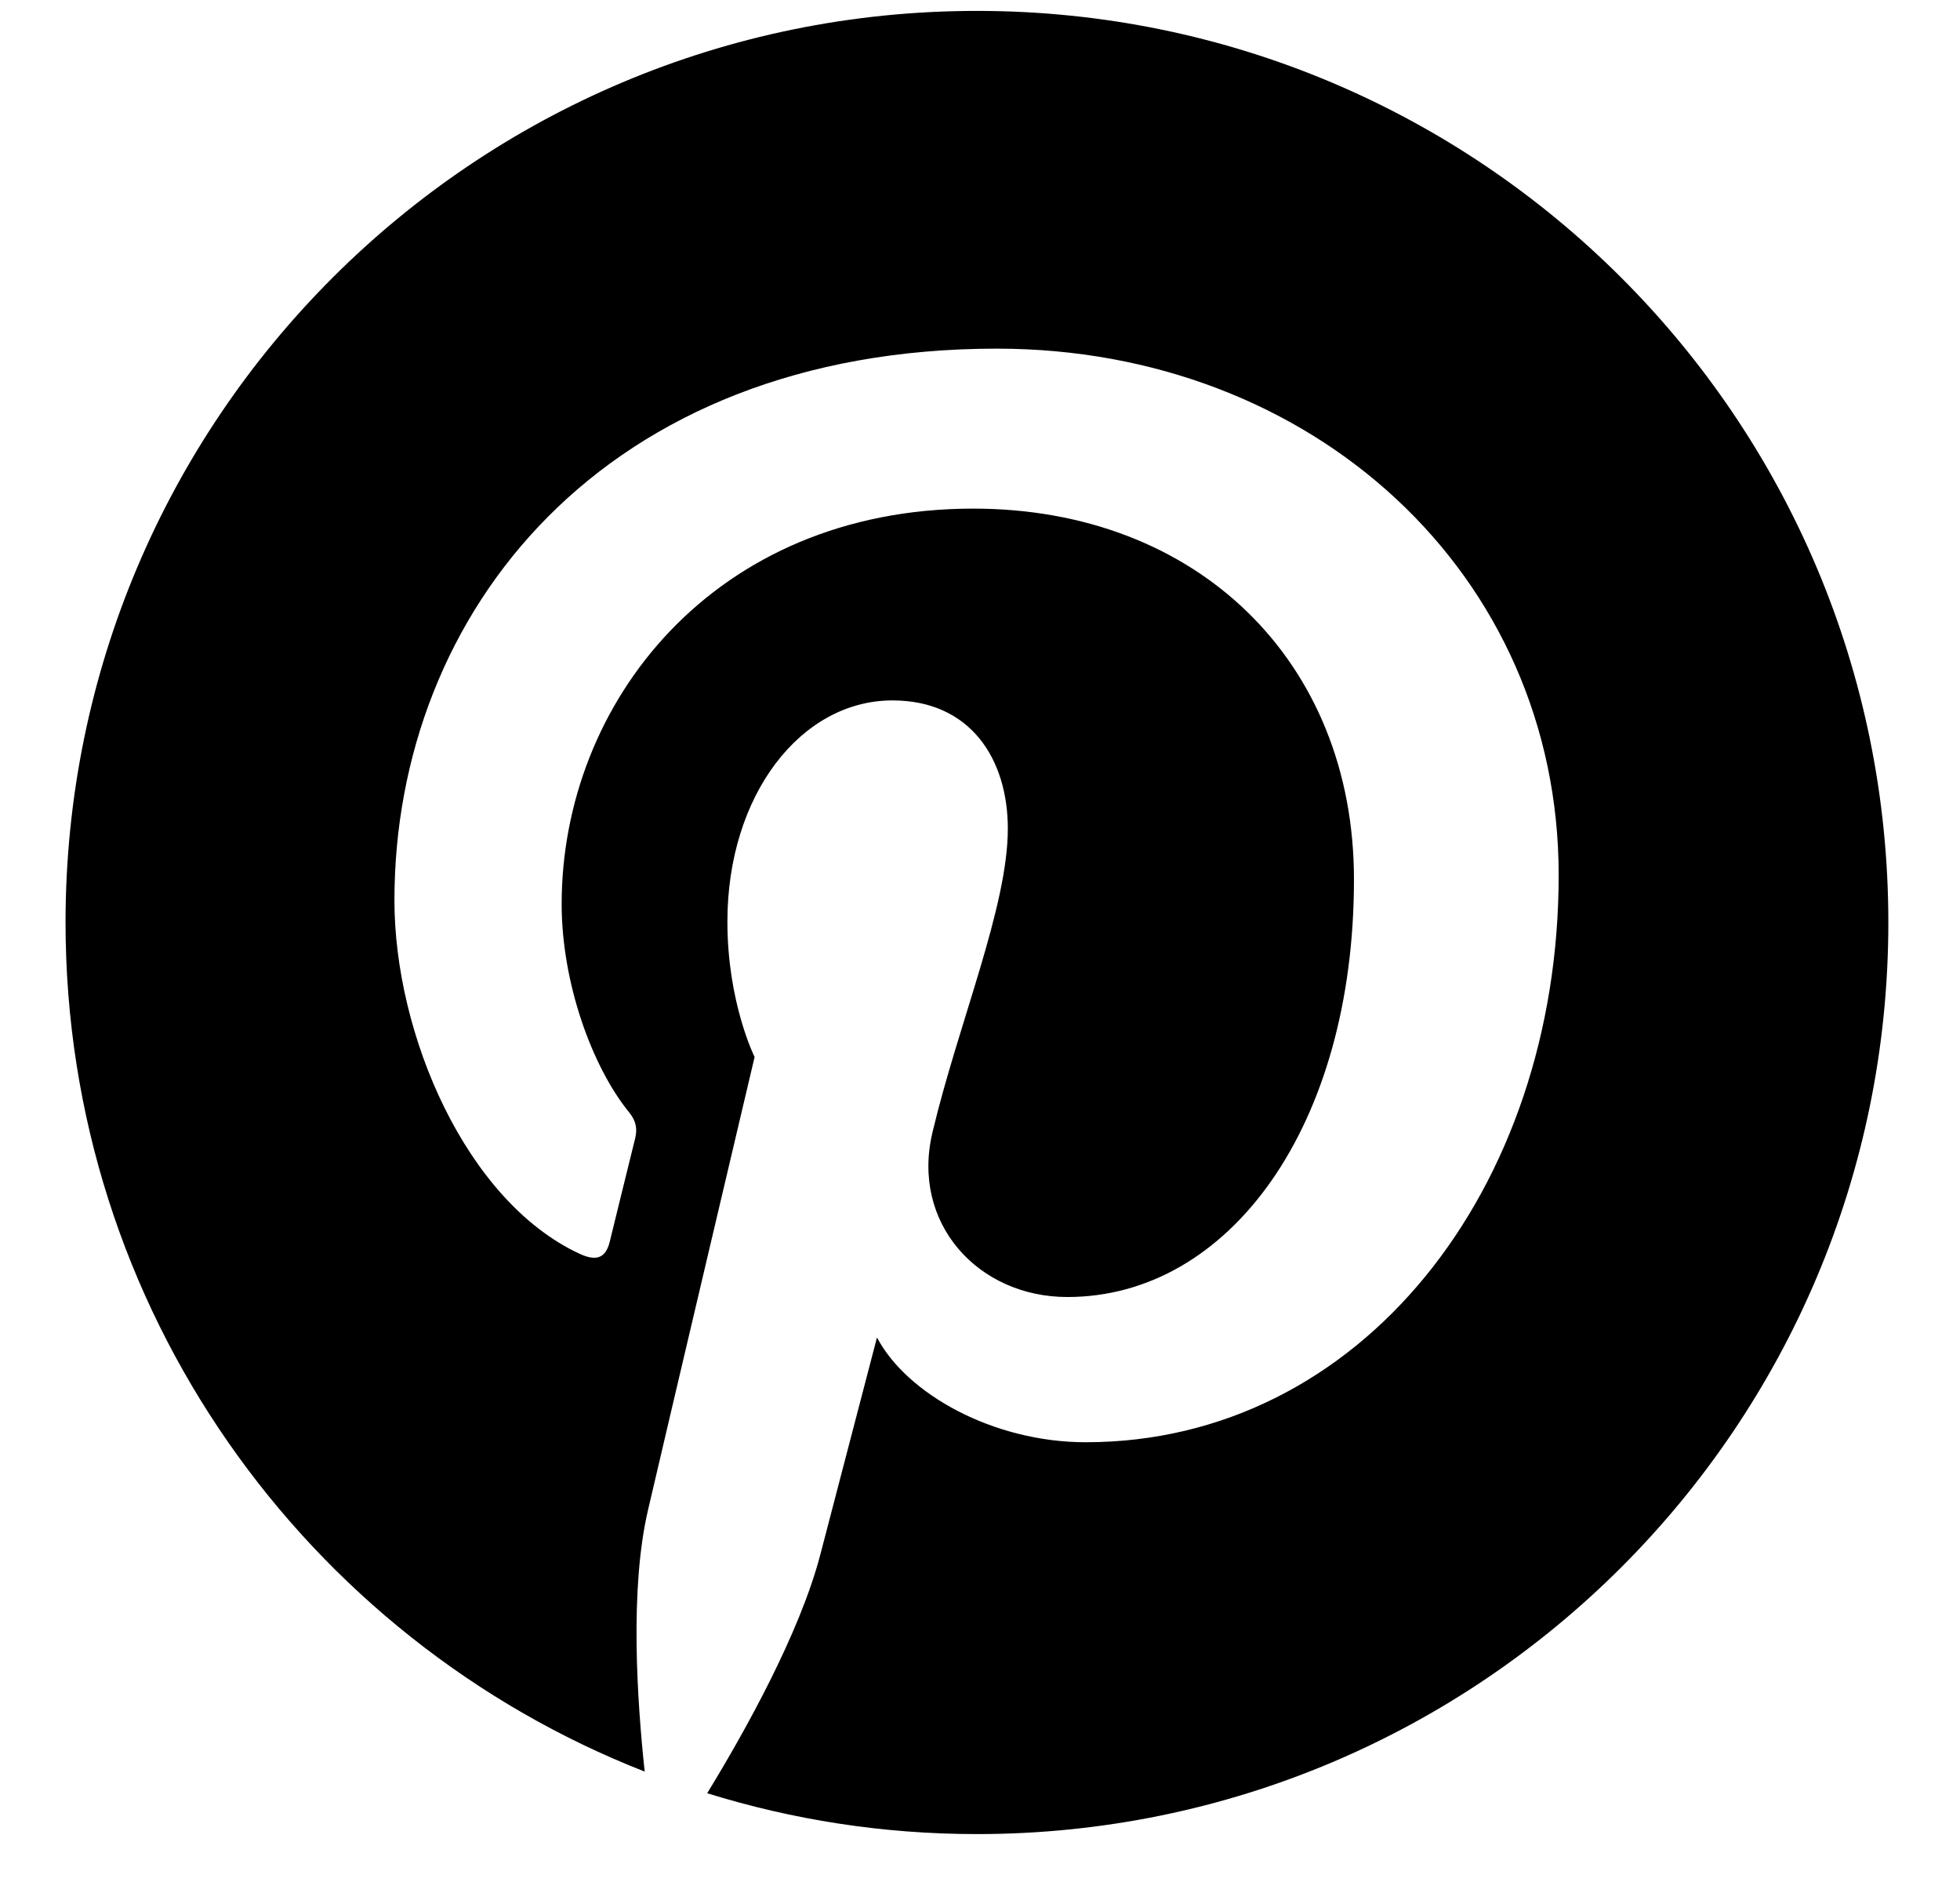 <svg width="25" height="24" viewBox="0 0 25 24" fill="none" xmlns="http://www.w3.org/2000/svg">
<path d="M24.086 11.764C24.086 18.186 18.883 23.389 12.461 23.389C11.261 23.389 10.108 23.206 9.02 22.868C9.494 22.095 10.202 20.829 10.464 19.822C10.605 19.278 11.186 17.056 11.186 17.056C11.566 17.778 12.672 18.392 13.848 18.392C17.355 18.392 19.881 15.167 19.881 11.159C19.881 7.32 16.745 4.446 12.714 4.446C7.698 4.446 5.031 7.812 5.031 11.482C5.031 13.189 5.941 15.312 7.389 15.987C7.609 16.09 7.727 16.043 7.778 15.832C7.816 15.673 8.012 14.881 8.102 14.515C8.13 14.398 8.116 14.295 8.022 14.182C7.548 13.597 7.164 12.528 7.164 11.529C7.164 8.965 9.105 6.486 12.414 6.486C15.269 6.486 17.27 8.431 17.27 11.215C17.27 14.361 15.681 16.54 13.614 16.54C12.475 16.54 11.617 15.598 11.894 14.44C12.222 13.057 12.855 11.567 12.855 10.568C12.855 9.678 12.377 8.932 11.383 8.932C10.216 8.932 9.278 10.137 9.278 11.754C9.278 12.786 9.625 13.479 9.625 13.479C9.625 13.479 8.477 18.345 8.266 19.254C8.031 20.257 8.125 21.673 8.223 22.592C3.902 20.9 0.836 16.69 0.836 11.764C0.836 5.342 6.039 0.139 12.461 0.139C18.883 0.139 24.086 5.342 24.086 11.764Z" fill="black"/>
</svg>
